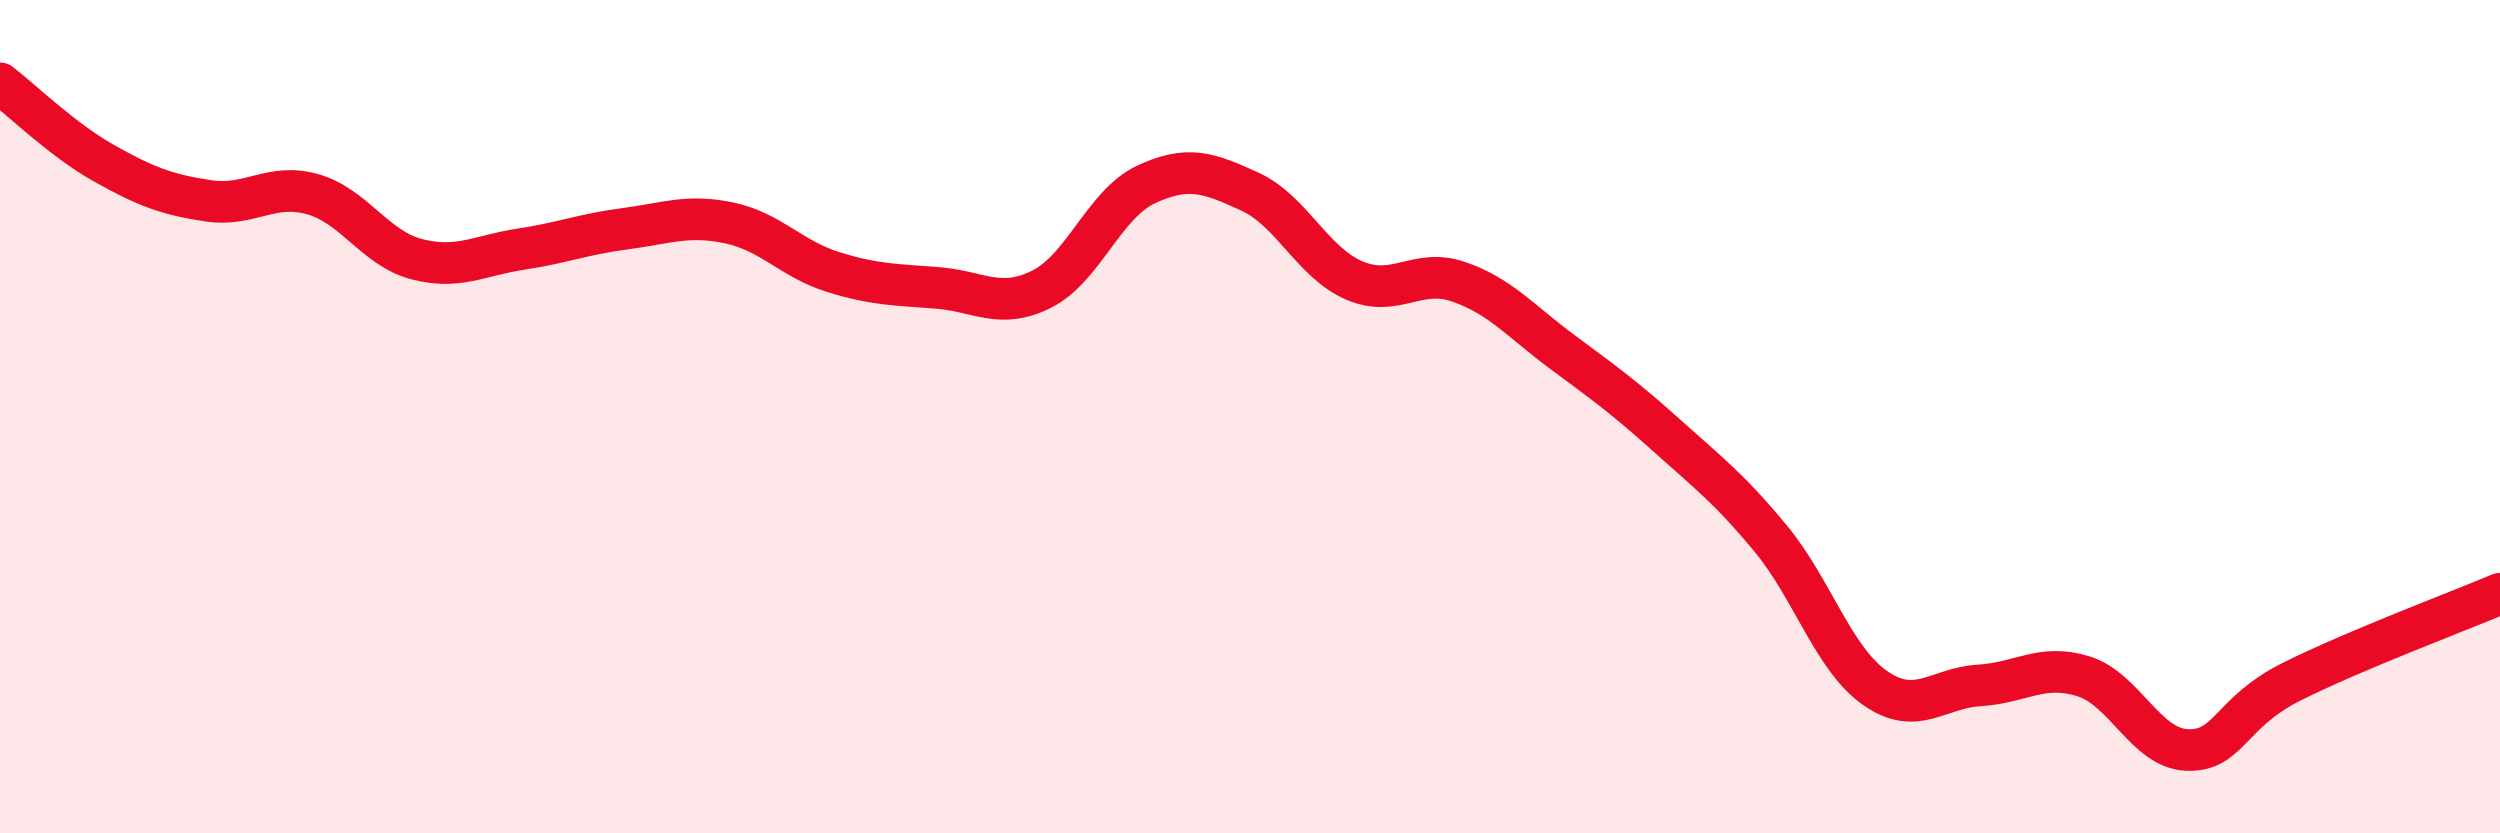 
    <svg width="60" height="20" viewBox="0 0 60 20" xmlns="http://www.w3.org/2000/svg">
      <path
        d="M 0,2 C 0.5,2.38 1.5,3.36 2.5,3.92 C 3.5,4.48 4,4.67 5,4.82 C 6,4.97 6.5,4.38 7.5,4.66 C 8.5,4.94 9,5.96 10,6.22 C 11,6.48 11.5,6.13 12.5,5.98 C 13.5,5.83 14,5.62 15,5.49 C 16,5.36 16.5,5.14 17.5,5.35 C 18.5,5.56 19,6.22 20,6.53 C 21,6.84 21.5,6.83 22.5,6.91 C 23.5,6.99 24,7.44 25,6.94 C 26,6.44 26.5,4.9 27.5,4.43 C 28.5,3.96 29,4.14 30,4.6 C 31,5.06 31.5,6.3 32.5,6.73 C 33.5,7.16 34,6.42 35,6.76 C 36,7.1 36.5,7.71 37.5,8.45 C 38.5,9.19 39,9.55 40,10.45 C 41,11.35 41.5,11.72 42.5,12.93 C 43.5,14.14 44,15.81 45,16.51 C 46,17.21 46.5,16.51 47.5,16.45 C 48.5,16.39 49,15.92 50,16.23 C 51,16.54 51.5,17.97 52.5,18 C 53.5,18.03 53.5,17.11 55,16.36 C 56.5,15.61 59,14.67 60,14.25L60 20L0 20Z"
        fill="#EB0A25"
        opacity="0.1"
        stroke-linecap="round"
        stroke-linejoin="round"
      />
      <path
        d="M 0,2 C 0.5,2.38 1.5,3.36 2.5,3.92 C 3.5,4.48 4,4.67 5,4.82 C 6,4.97 6.5,4.38 7.5,4.66 C 8.5,4.94 9,5.96 10,6.22 C 11,6.48 11.5,6.13 12.5,5.98 C 13.5,5.83 14,5.62 15,5.49 C 16,5.36 16.5,5.14 17.5,5.35 C 18.5,5.56 19,6.22 20,6.53 C 21,6.84 21.5,6.83 22.5,6.91 C 23.5,6.99 24,7.44 25,6.94 C 26,6.44 26.5,4.9 27.5,4.43 C 28.5,3.96 29,4.14 30,4.6 C 31,5.06 31.5,6.3 32.5,6.73 C 33.5,7.16 34,6.42 35,6.76 C 36,7.1 36.5,7.71 37.5,8.45 C 38.5,9.19 39,9.55 40,10.45 C 41,11.35 41.5,11.72 42.5,12.93 C 43.5,14.14 44,15.81 45,16.51 C 46,17.21 46.5,16.51 47.5,16.45 C 48.5,16.39 49,15.92 50,16.23 C 51,16.54 51.5,17.97 52.5,18 C 53.5,18.03 53.5,17.11 55,16.36 C 56.5,15.61 59,14.67 60,14.25"
        stroke="#EB0A25"
        stroke-width="1"
        fill="none"
        stroke-linecap="round"
        stroke-linejoin="round"
      />
    </svg>
  